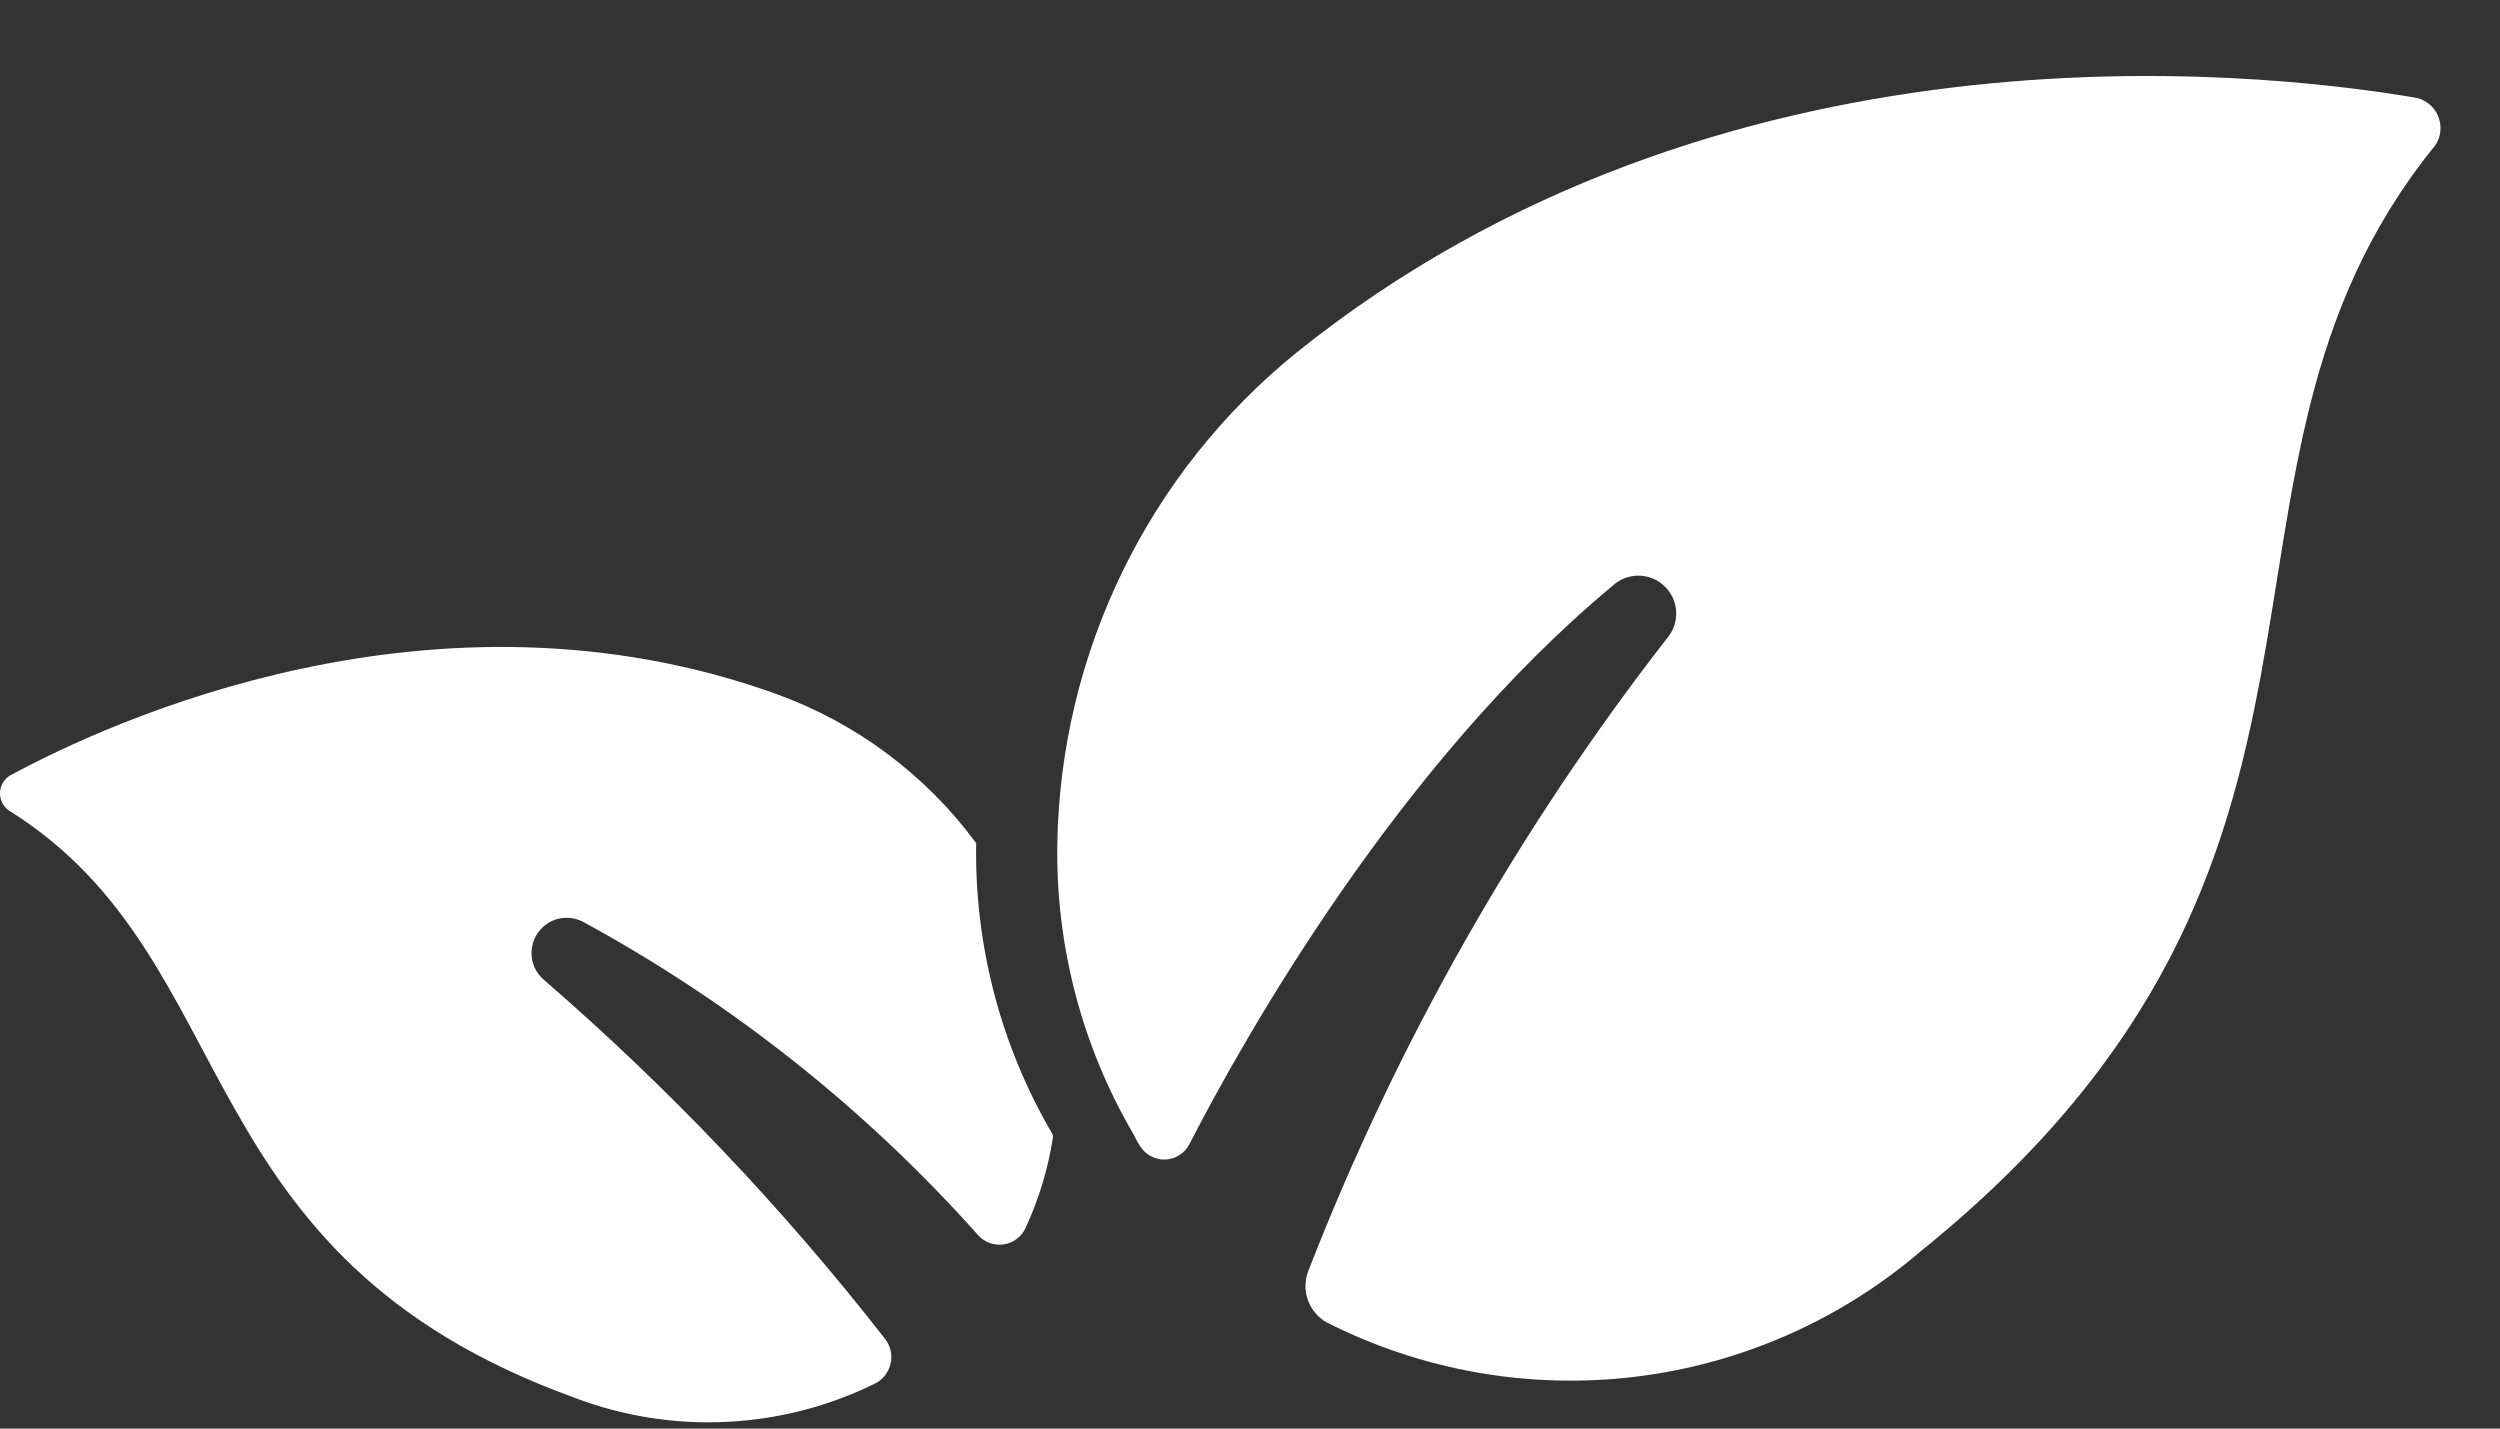 <svg width="28" height="16" viewBox="0 0 28 16" fill="none" xmlns="http://www.w3.org/2000/svg">
<rect x="0" y="0" width="28" height="16" fill="#333333" stroke="none"/>
<path d="M27.24 1.671C24.315 5.326 26.954 9.618 21.524 14.004C20.617 14.784 19.499 15.277 18.312 15.42C17.124 15.563 15.921 15.35 14.855 14.809C14.76 14.754 14.687 14.667 14.649 14.563C14.612 14.46 14.612 14.347 14.65 14.243C15.639 11.695 16.994 9.305 18.672 7.147C18.743 7.065 18.779 6.958 18.773 6.85C18.768 6.742 18.721 6.64 18.642 6.565C18.564 6.49 18.46 6.448 18.352 6.447C18.243 6.447 18.139 6.488 18.06 6.562C15.656 8.559 13.928 11.634 13.322 12.813C13.296 12.864 13.258 12.907 13.21 12.937C13.162 12.968 13.107 12.985 13.05 12.987C12.993 12.989 12.937 12.975 12.887 12.948C12.837 12.921 12.796 12.88 12.767 12.832C12.74 12.792 12.718 12.751 12.698 12.708C12.119 11.722 11.823 10.594 11.842 9.45V9.446C11.86 8.39 12.109 7.352 12.571 6.403C13.033 5.454 13.697 4.618 14.516 3.953C19.239 0.155 25.197 0.777 27.07 1.097C27.128 1.111 27.182 1.141 27.226 1.183C27.27 1.224 27.302 1.277 27.319 1.335C27.337 1.393 27.338 1.455 27.325 1.514C27.311 1.573 27.282 1.627 27.24 1.671Z" fill="white"/>
<path d="M11.794 12.73C11.741 13.085 11.636 13.431 11.484 13.757C11.462 13.805 11.428 13.846 11.385 13.878C11.343 13.909 11.293 13.93 11.241 13.937C11.189 13.945 11.135 13.94 11.085 13.922C11.036 13.904 10.991 13.874 10.956 13.835C9.695 12.42 8.198 11.232 6.533 10.326C6.448 10.28 6.349 10.268 6.254 10.29C6.16 10.313 6.078 10.37 6.023 10.449C5.968 10.529 5.944 10.626 5.956 10.722C5.967 10.818 6.014 10.906 6.087 10.97C7.492 12.186 8.775 13.536 9.917 15.001C9.946 15.039 9.966 15.084 9.976 15.131C9.986 15.178 9.985 15.227 9.974 15.274C9.963 15.32 9.943 15.364 9.913 15.403C9.884 15.441 9.846 15.472 9.804 15.494C9.283 15.751 8.715 15.898 8.135 15.925C7.555 15.953 6.975 15.861 6.433 15.654C2.027 14.059 2.775 10.774 0.129 9.096C0.092 9.077 0.061 9.049 0.038 9.015C0.016 8.98 0.003 8.94 0 8.899C-0.002 8.858 0.007 8.817 0.025 8.78C0.044 8.743 0.071 8.712 0.106 8.689C1.226 8.081 4.88 6.395 8.701 7.775C9.593 8.099 10.37 8.679 10.933 9.443V9.448C10.914 10.592 11.21 11.719 11.79 12.706L11.794 12.73Z" fill="white"/>
</svg>
